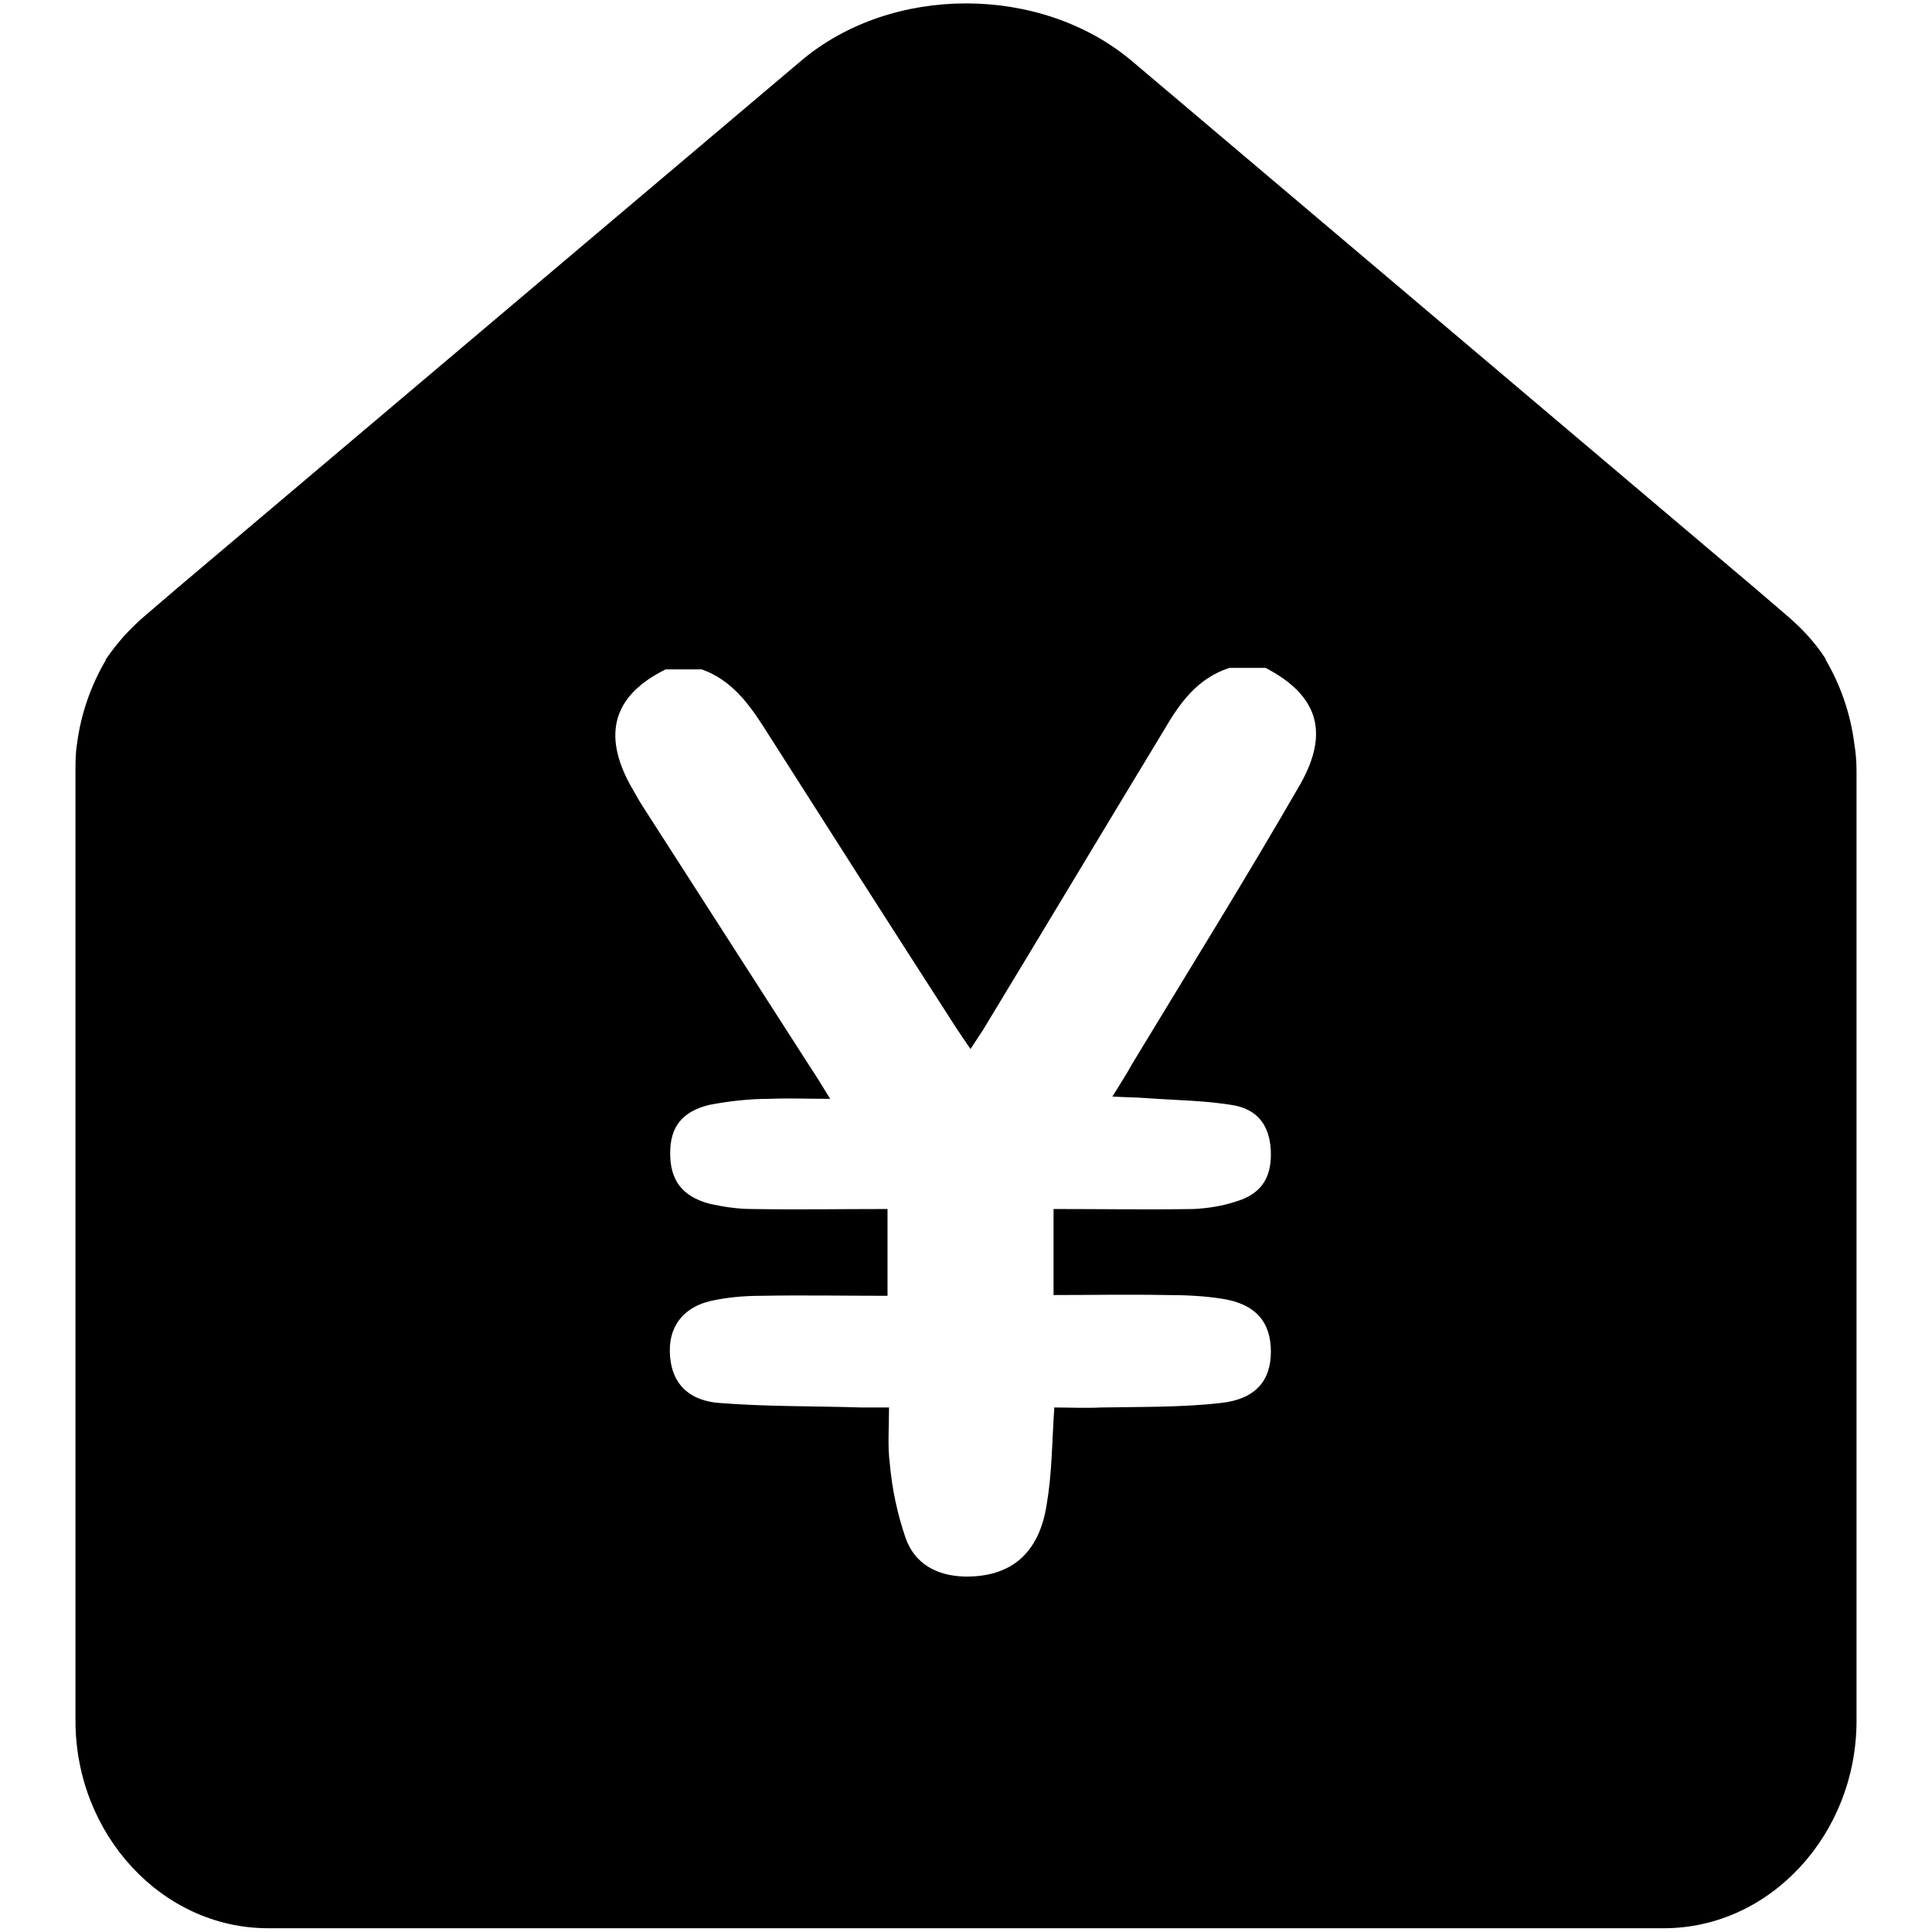 <?xml version="1.0" encoding="utf-8"?>
<!-- Svg Vector Icons : http://www.onlinewebfonts.com/icon -->
<!DOCTYPE svg PUBLIC "-//W3C//DTD SVG 1.1//EN" "http://www.w3.org/Graphics/SVG/1.1/DTD/svg11.dtd">
<svg version="1.1" xmlns="http://www.w3.org/2000/svg" xmlns:xlink="http://www.w3.org/1999/xlink" x="0px" y="0px" viewBox="0 0 256 256" enable-background="new 0 0 256 256" xml:space="preserve">
<g> <path fill="#000000" d="M245.7,98.5c-0.5-3.9-1.8-7.7-3.8-11.1c0,0,0-0.1,0-0.1c-1.4-2.2-3.2-4.1-5.2-5.8l-4.2-3.6L150,8.1 c-12.1-10.2-31.9-10.2-43.9,0L23.4,78l-4.2,3.6c-2,1.7-3.7,3.6-5.2,5.8l0,0.1c-2,3.4-3.3,7.2-3.8,11.1c-0.2,1.2-0.2,2.5-0.2,3.7 V228c0,15.1,11.5,27.5,25.5,27.5h185c14,0,25.5-12.4,25.5-27.5V102.2C246,100.9,245.9,99.7,245.7,98.5z M172.3,103.9 c-7.2,12.5-14.8,24.7-22.3,37.1c-0.7,1.3-1.5,2.5-2.6,4.3c1.8,0.1,3.1,0.1,4.4,0.2c4,0.3,8,0.3,11.9,1c3.3,0.7,4.7,3.1,4.7,6.5 c0,3.4-1.6,5.3-4.6,6.2c-1.8,0.6-3.7,0.9-5.6,1c-6.1,0.1-12.2,0-18.6,0v11.4c4.9,0,9.9-0.1,14.9,0c2.5,0,5,0.1,7.5,0.5 c4.4,0.7,6.4,3.1,6.4,7s-2.1,6.3-6.6,6.8c-5.3,0.6-10.6,0.5-15.9,0.6c-2.1,0.1-4.2,0-6.2,0c-0.3,4.5-0.3,8.7-1,12.8 c-1,6.6-4.8,9.7-10.9,9.6c-3.7-0.1-6.6-1.7-7.8-5.1c-1.1-3.2-1.8-6.5-2.1-9.9c-0.3-2.3-0.1-4.6-0.1-7.4h-3.6 c-6.3-0.2-12.6-0.1-18.9-0.6c-3.9-0.3-5.9-2.4-6.4-5.3c-0.7-4.1,1.1-7.2,5.2-8.2c2.2-0.5,4.5-0.7,6.8-0.7c5.5-0.1,11,0,16.7,0 v-11.5c-6,0-12,0.1-18,0c-1.9,0-3.8-0.3-5.6-0.7c-3.7-1-5.2-3.2-5.2-6.7c0-3.4,1.5-5.5,5.2-6.4c2.6-0.5,5.3-0.8,8-0.8 c2.5-0.1,4.9,0,8,0c-1.1-1.8-1.9-3.1-2.7-4.3c-7.4-11.5-14.7-22.9-22.1-34.4c-0.6-0.9-1.1-1.9-1.7-2.9c-3.7-6.8-2.2-11.9,4.7-15.3 h4.8c3.9,1.4,6.2,4.5,8.3,7.8c8.4,13.2,16.9,26.5,25.4,39.7c0.6,0.9,1.2,1.8,1.9,2.8c0.7-1.1,1.2-1.8,1.7-2.6 c8-13.2,15.9-26.4,23.9-39.6c2.1-3.6,4.4-6.9,8.7-8.3h4.8C174.6,92.1,176.2,97,172.3,103.9L172.3,103.9z"/></g>
</svg>